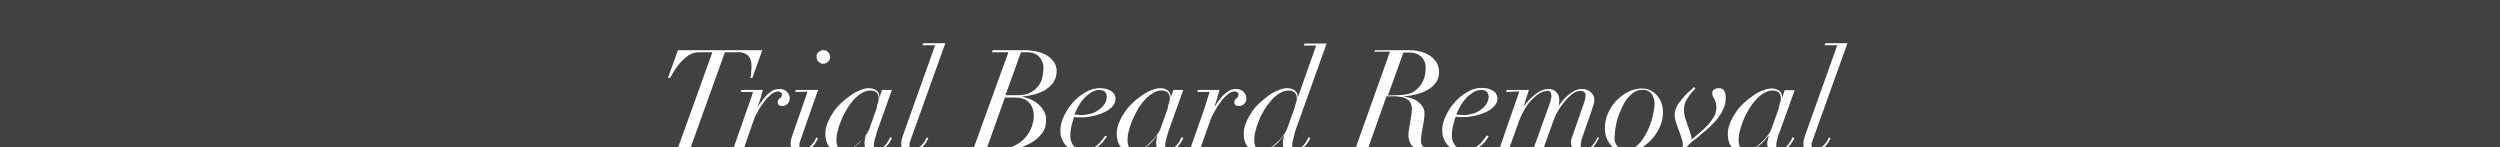 <?xml version="1.0" encoding="utf-8"?>
<!-- Generator: Adobe Illustrator 24.1.1, SVG Export Plug-In . SVG Version: 6.00 Build 0)  -->
<svg version="1.1" id="レイヤー_1" xmlns="http://www.w3.org/2000/svg" xmlns:xlink="http://www.w3.org/1999/xlink" x="0px"
	 y="0px" viewBox="0 0 856.3 50.4" style="enable-background:new 0 0 856.3 50.4;" xml:space="preserve">
<style type="text/css">
	.st0{clip-path:url(#SVGID_2_);}
	.st1{fill:#414042;}
	.st2{fill:#FFFFFF;}
</style>
<g id="レイヤー_2_1_">
	<g id="Design">
		<g>
			<defs>
				<rect id="SVGID_1_" width="856.3" height="50.4"/>
			</defs>
			<clipPath id="SVGID_2_">
				<use xlink:href="#SVGID_1_"  style="overflow:visible;"/>
			</clipPath>
			<g class="st0">
				<rect class="st1" width="856.3" height="50.4"/>
				<path class="st2" d="M239.4,17.9c-1.3,0-2.5,0.4-3.6,1.1c-1.1,0.7-2,1.6-2.9,2.6c-0.8,0.9-1.5,1.9-2.1,2.9c-0.6,1-1,1.7-1.3,2.2
					h-0.7l3.4-9.5h28.9l-3.4,9.5h-0.7c0.2-0.7,0.3-1.4,0.3-2.1c0.1-0.8,0.1-1.5,0.1-2.3c0-1.1-0.3-2.2-1-3.1
					c-0.9-0.9-2.2-1.4-3.4-1.3h-4.7l-11.8,32.8h5.5l-0.2,0.7h-14.8l0.2-0.7h5l11.8-32.8H239.4z"/>
				<path class="st2" d="M257.1,34.1c0.3-0.9,0.5-1.7,0.8-2.6h-4.2l0.2-0.7h7.4c-0.2,0.7-0.4,1.5-0.7,2.5s-0.6,2-1,3l0.1,0.1
					c0.3-0.5,0.7-1.1,1.2-1.7c0.5-0.7,1-1.4,1.6-2c0.6-0.6,1.3-1.1,2-1.6c0.7-0.4,1.5-0.6,2.4-0.6c1-0.1,2,0.3,2.7,1
					c0.6,0.6,0.9,1.3,0.9,2.2c0,0.4-0.1,0.9-0.3,1.3c-0.2,0.3-0.4,0.6-0.7,0.8c-0.3,0.2-0.5,0.3-0.8,0.4c-0.3,0.1-0.5,0.1-0.8,0.1
					c-0.4,0-0.8-0.1-1.1-0.3c-0.3-0.2-0.5-0.6-0.4-1c0-0.3,0.1-0.6,0.2-0.8c0.1-0.2,0.3-0.3,0.5-0.5c0.2-0.2,0.3-0.3,0.5-0.5
					c0.2-0.2,0.2-0.5,0.2-0.8c0-0.3-0.1-0.6-0.4-0.8c-0.3-0.2-0.6-0.3-1-0.3c-0.8,0.1-1.5,0.4-2.1,0.9c-0.9,0.7-1.7,1.5-2.4,2.4
					c-0.8,1.1-1.6,2.2-2.2,3.3c-0.7,1.2-1.3,2.4-1.7,3.7l-3.4,9.8H251l5.2-14.8C256.5,35.8,256.8,34.9,257.1,34.1z"/>
				<path class="st2" d="M272.4,31.5l0.2-0.7h7.6l-5.7,16.3c-0.2,0.5-0.3,1-0.5,1.5c-0.2,0.5-0.2,0.9-0.2,1.4c0,0.4,0.1,0.7,0.3,1
					c0.3,0.3,0.6,0.4,1,0.4c0.5,0,1.1-0.2,1.5-0.5c0.5-0.4,0.9-0.8,1.3-1.2c0.4-0.4,0.8-0.9,1.1-1.4c0.2-0.4,0.4-0.8,0.6-1.2
					l0.6,0.2l-0.6,1.2c-0.3,0.6-0.7,1.1-1.1,1.5c-0.5,0.6-1.1,1-1.8,1.4c-0.8,0.4-1.6,0.6-2.5,0.6c-0.9,0-1.8-0.2-2.5-0.7
					c-0.7-0.5-1-1.3-0.9-2.2c0-0.6,0.1-1.2,0.3-1.8c0.2-0.7,0.4-1.3,0.6-1.8l4.9-14.1L272.4,31.5z M280.3,17.9
					c0.9-0.9,2.4-1,3.3-0.1c0.9,0.9,1,2.4,0.1,3.3c-0.9,0.9-2.4,1-3.3,0.1c-0.5-0.4-0.7-1.1-0.7-1.7
					C279.6,18.9,279.8,18.3,280.3,17.9L280.3,17.9z"/>
				<path class="st2" d="M299.6,47.8c-0.2,0.7-0.3,1.4-0.3,2.1c0,0.8,0.4,1.3,1.2,1.3c0.6,0,1.2-0.2,1.7-0.6
					c0.5-0.3,0.9-0.8,1.3-1.2c0.3-0.4,0.6-0.9,0.9-1.4c0.2-0.5,0.4-0.8,0.5-1l0.6,0.3c-0.2,0.5-0.5,0.9-0.7,1.3
					c-0.3,0.6-0.8,1.1-1.3,1.6c-0.5,0.5-1.1,0.9-1.8,1.3c-0.7,0.4-1.5,0.6-2.4,0.5c-2.1,0-3.2-1-3.2-2.9c0-0.4,0.1-0.8,0.1-1.2
					c0.1-0.5,0.2-1,0.4-1.5h-0.1c-0.4,0.5-1,1.1-1.5,1.8c-0.6,0.7-1.2,1.3-1.9,1.8c-0.7,0.6-1.5,1-2.4,1.4c-0.9,0.4-1.9,0.6-2.9,0.5
					c-0.7,0-1.3-0.1-2-0.4c-0.6-0.2-1.2-0.6-1.6-1.1c-0.5-0.5-0.9-1.2-1.1-1.9c-0.3-0.9-0.4-1.8-0.4-2.7c0-1.3,0.3-2.6,0.8-3.8
					c0.5-1.3,1.2-2.5,2-3.7c0.8-1.2,1.8-2.3,2.8-3.2c1-0.9,2.1-1.8,3.3-2.6c1-0.7,2.1-1.3,3.2-1.7c0.9-0.4,1.9-0.6,2.9-0.6
					c0.9,0,1.8,0.3,2.5,0.8c0.7,0.5,1,1.3,1,2.2h0.1l0.8-2.4h3.4l-5.2,14.5C300.1,46.2,299.9,47,299.6,47.8z M300.8,34.9
					c0.1-0.4,0.2-0.7,0.2-1.1c0-0.3,0-0.6-0.1-0.9c-0.1-0.3-0.2-0.7-0.4-0.9c-0.2-0.3-0.5-0.6-0.8-0.7c-0.4-0.2-0.9-0.3-1.4-0.3
					c-1.1,0-2.2,0.3-3.1,0.9c-1.1,0.6-2,1.4-2.8,2.3c-0.9,1-1.7,2.1-2.4,3.3c-0.7,1.2-1.4,2.5-1.9,3.8c-0.5,1.2-0.9,2.4-1.2,3.7
					c-0.3,1-0.4,2.1-0.4,3.1c0,0.9,0.2,1.7,0.6,2.5c0.4,0.7,1.2,1.1,2,1c1,0,2-0.3,2.8-0.9c1-0.6,1.8-1.3,2.6-2.1
					c0.8-0.7,1.4-1.5,2.1-2.4c0.5-0.6,0.8-1.2,1.1-1.9l2.5-7C300.4,36.1,300.6,35.3,300.8,34.9z"/>
				<path class="st2" d="M312.2,47.1c-0.2,0.5-0.3,1-0.5,1.5c-0.2,0.5-0.2,0.9-0.2,1.4c0,0.4,0.1,0.7,0.3,1c0.3,0.3,0.6,0.4,1,0.4
					c0.5,0,1.1-0.2,1.5-0.5c0.5-0.4,1-0.8,1.4-1.2c0.4-0.4,0.8-0.9,1.1-1.4c0.2-0.4,0.4-0.8,0.6-1.2l0.6,0.2l-0.6,1.2
					c-0.3,0.6-0.7,1.1-1.1,1.5c-0.5,0.6-1.1,1-1.8,1.4c-0.7,0.4-1.6,0.6-2.4,0.6c-0.9,0-1.8-0.2-2.5-0.7c-0.7-0.5-1-1.3-0.9-2.2
					c0-0.6,0.1-1.2,0.3-1.8c0.2-0.7,0.4-1.3,0.6-1.8l10.7-30h-4.3l0.2-0.7h7.6L312.2,47.1z"/>
				<path class="st2" d="M339.8,17.9l0.2-0.7h10.8c1.5,0,3,0.1,4.5,0.5c1.2,0.3,2.4,0.7,3.5,1.4c0.9,0.6,1.7,1.4,2.3,2.3
					c0.6,1,0.9,2.1,0.8,3.2c0,1-0.2,2-0.7,2.9c-0.4,0.8-1,1.6-1.7,2.2c-0.7,0.6-1.5,1.2-2.4,1.6c-0.8,0.4-1.7,0.7-2.6,1
					c-0.8,0.2-1.6,0.4-2.4,0.5c-0.6,0.1-1.2,0.2-1.8,0.2l-0.1,0.1c0.4,0.1,1.1,0.3,2,0.6c1,0.4,1.9,0.8,2.7,1.4
					c0.9,0.7,1.8,1.5,2.4,2.5c0.7,1.1,1.1,2.4,1,3.7c0,1.6-0.4,3.1-1.4,4.4c-1,1.3-2.3,2.4-3.7,3.2c-1.6,0.9-3.3,1.6-5.1,2
					c-1.9,0.4-3.8,0.6-5.7,0.7c-1.2,0-2.4,0-3.5-0.1s-2.3-0.1-3.5-0.1h-7l0.2-0.7h4.9l11.9-32.8H339.8z M340,50.9
					c0.7,0,1.4,0.1,2.1,0.1c1.8,0.1,3.7-0.3,5.4-1.1c1.4-0.7,2.7-1.6,3.7-2.8c1-1.1,1.7-2.4,2.2-3.7c0.4-1.2,0.7-2.5,0.7-3.8
					c0-0.7-0.1-1.4-0.3-2.1c-0.2-0.6-0.4-1.1-0.7-1.6c-0.3-0.4-0.6-0.8-1-1.1c-0.3-0.3-0.6-0.5-1-0.7c-0.6-0.3-1.3-0.5-1.9-0.6
					c-0.8-0.1-1.6-0.1-2.5-0.1h-2.5l-6.2,17.4C338.6,50.8,339.3,50.8,340,50.9L340,50.9z M348.9,32.6c1.2,0,2.3-0.2,3.4-0.6
					c1-0.4,1.9-1,2.7-1.8c0.8-0.8,1.4-1.8,1.8-2.9c0.4-1.3,0.6-2.6,0.6-3.9c0.1-1.5-0.5-2.9-1.5-4c-1.1-1.1-2.7-1.6-4.2-1.5h-2
					l-5.3,14.7L348.9,32.6z"/>
				<path class="st2" d="M378.3,47.9c-0.4,0.7-1,1.3-1.6,1.8c-0.7,0.6-1.6,1.2-2.5,1.6c-2.2,0.9-4.8,0.9-7,0c-0.9-0.4-1.7-1-2.3-1.7
					c-0.6-0.7-1-1.5-1.3-2.3c-0.3-0.8-0.4-1.6-0.4-2.5c0-1.7,0.4-3.4,1.2-5c0.8-1.7,1.8-3.3,3.1-4.7c1.2-1.4,2.7-2.6,4.3-3.5
					c1.5-0.9,3.2-1.4,4.9-1.4c0.6,0,1.3,0.1,1.9,0.2c0.6,0.1,1.2,0.4,1.7,0.6c0.5,0.3,0.9,0.6,1.3,1.1c0.3,0.5,0.5,1.1,0.5,1.6
					c0,0.8-0.2,1.6-0.7,2.3c-0.5,0.7-1.1,1.2-1.8,1.7c-0.8,0.5-1.6,0.9-2.4,1.2c-0.8,0.3-1.7,0.6-2.6,0.8c-0.8,0.2-1.6,0.3-2.3,0.4
					c-0.5,0.1-1,0.1-1.5,0.1c-0.5,0-1.1,0-1.6,0s-1-0.1-1.3-0.1c-0.4,1-0.6,2-0.9,3c-0.2,1-0.4,2.1-0.4,3.2
					c-0.1,1.4,0.4,2.8,1.3,3.9c0.9,0.9,2.2,1.3,3.4,1.3c0.9,0,1.9-0.2,2.7-0.6c0.8-0.4,1.4-0.8,2.1-1.4c0.5-0.5,1-1.1,1.5-1.7
					c0.4-0.6,0.7-1,1-1.3l0.6,0.3C378.9,47,378.6,47.5,378.3,47.9z M378.5,31.5c-0.5-0.5-1.2-0.7-1.9-0.7c-1,0-2,0.3-2.9,0.9
					c-0.9,0.6-1.8,1.3-2.5,2.1c-0.7,0.8-1.4,1.8-1.9,2.7c-0.5,0.9-0.9,1.8-1.3,2.7c0.8,0.1,1.6,0.2,2.5,0.2c1.1,0,2.2-0.2,3.3-0.5
					c1-0.3,1.9-0.8,2.7-1.4c0.8-0.5,1.4-1.2,1.9-2c0.5-0.7,0.7-1.6,0.7-2.4C379.1,32.6,378.9,32,378.5,31.5z"/>
				<path class="st2" d="M399.4,47.8c-0.2,0.7-0.3,1.4-0.3,2.1c0,0.8,0.4,1.3,1.2,1.3c0.6,0,1.2-0.2,1.7-0.6
					c0.5-0.3,0.9-0.8,1.3-1.2c0.4-0.4,0.7-0.9,0.9-1.4c0.2-0.5,0.4-0.8,0.5-1l0.6,0.3c-0.2,0.5-0.5,0.9-0.7,1.3
					c-0.3,0.6-0.8,1.1-1.2,1.6c-0.5,0.5-1.1,0.9-1.8,1.3c-0.7,0.4-1.5,0.6-2.4,0.5c-2.1,0-3.2-1-3.2-2.9c0-0.4,0.1-0.8,0.1-1.2
					c0.1-0.5,0.2-1,0.4-1.5h-0.1c-0.5,0.5-1,1.1-1.5,1.8c-0.6,0.7-1.2,1.3-2,1.8c-0.7,0.6-1.5,1-2.4,1.4c-0.9,0.4-1.9,0.6-2.9,0.5
					c-0.7,0-1.3-0.1-2-0.4c-0.6-0.2-1.2-0.6-1.6-1.1c-0.5-0.5-0.9-1.2-1.1-1.9c-0.3-0.9-0.4-1.8-0.4-2.7c0-1.3,0.3-2.6,0.8-3.8
					c0.5-1.3,1.2-2.5,2-3.7c0.8-1.2,1.8-2.3,2.8-3.2c1-1,2.1-1.8,3.3-2.6c1-0.7,2.1-1.3,3.3-1.7c0.9-0.4,1.9-0.6,2.9-0.6
					c0.9,0,1.7,0.3,2.4,0.8c0.7,0.5,1,1.3,1,2.2h0.1l0.8-2.4h3.4l-5.2,14.5C399.9,46.2,399.6,47,399.4,47.8z M400.5,34.9
					c0.1-0.4,0.2-0.7,0.2-1.1c0-0.3,0-0.6-0.1-0.9c-0.1-0.3-0.2-0.7-0.4-0.9c-0.2-0.3-0.5-0.6-0.8-0.7c-0.4-0.2-0.9-0.3-1.4-0.3
					c-1.1,0-2.2,0.3-3.1,0.9c-1,0.6-2,1.4-2.8,2.3c-0.9,1-1.7,2.1-2.4,3.3c-0.7,1.2-1.3,2.5-1.9,3.8c-0.5,1.2-0.9,2.4-1.2,3.7
					c-0.3,1-0.4,2.1-0.4,3.1c0,0.9,0.2,1.7,0.6,2.5c0.4,0.7,1.2,1.1,2,1c1,0,2-0.3,2.8-0.9c1-0.6,1.8-1.3,2.6-2.1
					c0.7-0.7,1.4-1.5,2.1-2.4c0.4-0.6,0.8-1.2,1.1-1.9l2.5-7C400.1,36.1,400.4,35.3,400.5,34.9z"/>
				<path class="st2" d="M413.5,34.1c0.3-0.9,0.5-1.7,0.8-2.6h-4.2l0.2-0.7h7.4c-0.2,0.7-0.4,1.5-0.7,2.5s-0.6,2-1,3l0.1,0.1
					c0.3-0.5,0.7-1.1,1.2-1.7c0.5-0.7,1-1.4,1.6-2c0.6-0.6,1.3-1.1,2-1.6c0.7-0.4,1.5-0.6,2.4-0.6c1-0.1,2,0.3,2.7,1
					c0.6,0.6,0.9,1.3,0.9,2.2c0,0.4-0.1,0.9-0.3,1.3c-0.2,0.3-0.4,0.6-0.7,0.8c-0.3,0.2-0.5,0.3-0.8,0.4c-0.3,0.1-0.5,0.1-0.8,0.1
					c-0.4,0-0.8-0.1-1.1-0.3c-0.3-0.2-0.5-0.6-0.4-1c0-0.3,0.1-0.6,0.2-0.8c0.1-0.2,0.3-0.3,0.5-0.5c0.2-0.2,0.3-0.3,0.5-0.5
					c0.2-0.2,0.2-0.5,0.2-0.8c0-0.3-0.1-0.6-0.4-0.8c-0.3-0.2-0.6-0.3-1-0.3c-0.8,0.1-1.5,0.4-2.1,0.9c-0.9,0.7-1.7,1.5-2.4,2.4
					c-0.8,1.1-1.5,2.2-2.2,3.4c-0.7,1.2-1.3,2.4-1.7,3.7l-3.5,9.8h-3.4l5.2-14.8C413,35.8,413.2,34.9,413.5,34.1z"/>
				<path class="st2" d="M442.9,47.8c-0.2,0.7-0.3,1.4-0.3,2.1c0,0.8,0.4,1.3,1.2,1.3c0.6,0,1.2-0.2,1.7-0.6
					c0.5-0.3,0.9-0.8,1.3-1.2c0.3-0.4,0.7-0.9,0.9-1.4l0.5-1l0.6,0.3c-0.2,0.5-0.5,0.9-0.7,1.3c-0.3,0.6-0.8,1.1-1.3,1.6
					c-0.5,0.5-1.1,0.9-1.8,1.3c-0.7,0.4-1.5,0.6-2.4,0.5c-2.1,0-3.2-1-3.2-2.9c0-0.4,0.1-0.8,0.1-1.2c0.1-0.5,0.2-1,0.4-1.5h-0.1
					c-0.5,0.5-1,1.1-1.5,1.8c-0.6,0.7-1.2,1.3-1.9,1.8c-0.7,0.6-1.5,1-2.4,1.4c-0.9,0.4-1.9,0.6-2.9,0.5c-0.7,0-1.3-0.1-1.9-0.4
					c-0.6-0.2-1.2-0.6-1.7-1.1c-0.5-0.5-0.9-1.2-1.1-1.9c-0.3-0.9-0.4-1.8-0.4-2.7c0-1.3,0.3-2.6,0.8-3.8c0.5-1.3,1.2-2.5,2-3.7
					c0.8-1.2,1.8-2.3,2.8-3.2c1-0.9,2.1-1.8,3.2-2.6c1-0.7,2.1-1.3,3.3-1.7c0.9-0.4,1.9-0.6,2.9-0.6c0.9,0,1.8,0.3,2.5,0.8
					c0.7,0.5,1,1.3,1,2.2h0.1l6.2-17.6h-4.2l0.2-0.7h7.6l-10.9,30.4C443.4,46.2,443.1,47,442.9,47.8z M444,34.9
					c0.1-0.4,0.2-0.7,0.2-1.1c0-0.3,0-0.6-0.1-0.9c-0.1-0.3-0.2-0.7-0.4-0.9c-0.5-0.7-1.4-1.1-2.2-1c-1.1,0-2.2,0.3-3.1,0.9
					c-1.1,0.6-2,1.4-2.8,2.3c-0.9,1-1.7,2.1-2.5,3.3c-0.7,1.2-1.4,2.5-1.9,3.8c-0.5,1.2-0.9,2.4-1.2,3.7c-0.3,1-0.4,2.1-0.4,3.1
					c0,0.9,0.2,1.7,0.6,2.5c0.4,0.7,1.2,1.1,2,1c1,0,2-0.3,2.8-0.9c1-0.6,1.8-1.3,2.6-2.1c0.8-0.7,1.4-1.5,2.1-2.4
					c0.4-0.6,0.8-1.2,1.1-1.9l2.5-7C443.6,36.1,443.9,35.3,444,34.9z"/>
				<path class="st2" d="M470.7,17.9l0.3-0.7h11.7c1.2,0,2.3,0.1,3.5,0.4c1.2,0.2,2.3,0.7,3.3,1.3c1,0.6,1.8,1.4,2.4,2.3
					c0.7,1,1,2.2,1,3.5c0,1-0.2,2.1-0.7,3c-0.5,0.8-1.1,1.6-1.9,2.2c-0.8,0.6-1.6,1.1-2.5,1.5c-0.9,0.4-1.8,0.7-2.7,0.9
					c-0.8,0.2-1.6,0.4-2.4,0.5L481,33l-0.1,0.1c0.5,0.1,1.2,0.2,2,0.4c0.8,0.2,1.6,0.5,2.3,1c0.8,0.5,1.4,1.1,1.9,1.8
					c0.6,0.8,0.9,1.8,0.8,2.8c0,0.8-0.1,1.6-0.2,2.3c-0.1,0.8-0.3,1.5-0.4,2.2s-0.3,1.5-0.4,2.2c-0.1,0.8-0.2,1.5-0.2,2.3
					c0,0.8,0.2,1.5,0.7,2.1c0.5,0.5,1.1,0.8,1.8,0.8c0.3,0,0.5,0,0.8-0.1c0.2,0,0.4-0.1,0.6-0.2l0.2,0.6l-0.9,0.2
					c-0.5,0.1-0.9,0.1-1.4,0.1c-0.8,0-1.6-0.1-2.4-0.3c-0.7-0.2-1.3-0.5-1.9-0.9c-0.6-0.4-1-1-1.3-1.7c-0.3-0.8-0.5-1.6-0.5-2.4
					c0-0.6,0.1-1.3,0.2-1.9c0.1-0.8,0.3-1.6,0.4-2.4s0.3-1.7,0.4-2.5c0.1-0.7,0.2-1.4,0.2-2.2c0-0.6-0.1-1.1-0.3-1.7
					c-0.2-0.5-0.5-1-1-1.4c-0.6-0.4-1.3-0.8-2-0.9c-1.1-0.2-2.2-0.4-3.4-0.3h-2l-6.2,17.5h5.5l-0.2,0.7h-14.7l0.2-0.7h4.9l11.7-32.8
					H470.7z M478.5,32.6c1.1,0,2.3-0.1,3.4-0.3c0.8-0.2,1.6-0.4,2.3-0.9c0.5-0.3,1-0.7,1.4-1.1c0.5-0.5,0.9-1,1.3-1.6
					c0.4-0.7,0.8-1.5,1-2.3c0.3-1,0.4-2,0.4-3.1c0.1-1.5-0.5-3-1.6-4c-1.1-0.9-2.6-1.4-4-1.3h-2l-5.3,14.7L478.5,32.6z"/>
				<path class="st2" d="M509.1,47.9c-0.4,0.7-1,1.3-1.6,1.8c-0.7,0.6-1.6,1.2-2.5,1.6c-1.1,0.5-2.3,0.7-3.5,0.7
					c-1.2,0-2.4-0.2-3.5-0.7c-1.7-0.8-3-2.3-3.6-4.1c-0.3-0.8-0.4-1.6-0.4-2.5c0-1.7,0.4-3.4,1.2-5c0.8-1.7,1.8-3.3,3.1-4.7
					c1.2-1.4,2.7-2.6,4.3-3.5c1.5-0.9,3.2-1.4,4.9-1.4c0.6,0,1.3,0.1,1.9,0.2c0.6,0.1,1.2,0.4,1.7,0.6c0.5,0.3,0.9,0.6,1.3,1.1
					c0.3,0.5,0.5,1.1,0.5,1.6c0,0.8-0.2,1.6-0.7,2.3c-0.5,0.7-1.1,1.2-1.8,1.7c-0.8,0.5-1.6,0.9-2.4,1.2c-0.8,0.3-1.7,0.6-2.6,0.8
					c-0.8,0.2-1.6,0.3-2.3,0.4c-0.5,0.1-1,0.1-1.5,0.1c-0.5,0-1.1,0-1.6,0s-1-0.1-1.4-0.1c-0.4,1-0.6,2-0.9,3
					c-0.2,1-0.4,2.1-0.4,3.2c-0.1,1.4,0.4,2.8,1.3,3.9c0.9,0.9,2.1,1.3,3.4,1.3c0.9,0,1.9-0.2,2.7-0.6c0.8-0.4,1.4-0.8,2.1-1.4
					c0.6-0.5,1-1.1,1.5-1.7c0.4-0.6,0.7-1,1-1.3l0.6,0.3C509.7,47.1,509.4,47.5,509.1,47.9z M509.3,31.5c-0.5-0.5-1.2-0.7-1.9-0.7
					c-1,0-2,0.3-2.9,0.9c-0.9,0.6-1.8,1.3-2.5,2.1c-0.7,0.8-1.4,1.8-1.9,2.7c-0.5,0.9-0.9,1.8-1.3,2.7c0.8,0.1,1.6,0.2,2.5,0.2
					c1.1,0,2.2-0.2,3.3-0.5c1-0.3,1.9-0.8,2.7-1.4c0.7-0.5,1.4-1.2,1.9-2c0.4-0.7,0.7-1.6,0.7-2.4C509.9,32.6,509.7,32,509.3,31.5z"
					/>
				<path class="st2" d="M515.9,31.5l0.2-0.7h7.6l-1.8,5.5h0.1c0.5-0.6,0.9-1.2,1.5-1.8c0.6-0.7,1.3-1.3,2-1.9
					c0.7-0.6,1.5-1.1,2.3-1.5c0.8-0.4,1.6-0.6,2.5-0.6c1-0.1,2.1,0.3,2.8,1.1c0.7,0.7,1,1.7,1,2.7c0,0.6-0.1,1.2-0.2,1.8h0.1
					c0.4-0.6,0.8-1.1,1.3-1.7c0.6-0.7,1.2-1.3,1.8-1.8c0.7-0.6,1.4-1.1,2.2-1.5c0.7-0.4,1.6-0.6,2.4-0.6c1.2-0.1,2.3,0.3,3.2,1.1
					c0.8,0.7,1.2,1.6,1.2,2.7c0,0.5-0.1,1.1-0.3,1.6c-0.2,0.5-0.4,1.2-0.6,1.9l-3.1,8.9c-0.2,0.5-0.4,1.1-0.5,1.7
					c-0.1,0.5-0.2,1.1-0.2,1.6c0,0.3,0.1,0.6,0.2,0.9c0.2,0.3,0.6,0.5,1,0.5c0.6,0,1.1-0.2,1.6-0.5c0.5-0.3,0.9-0.7,1.3-1.2
					c0.4-0.4,0.7-0.9,1-1.4c0.3-0.5,0.5-0.9,0.7-1.3l0.5,0.2c-0.2,0.3-0.4,0.8-0.7,1.3c-0.3,0.6-0.7,1.1-1.1,1.6
					c-0.5,0.5-1.1,1-1.7,1.3c-0.7,0.4-1.6,0.6-2.4,0.5c-0.9,0-1.8-0.2-2.6-0.7c-0.7-0.5-1.1-1.3-1.1-2.2c0-0.4,0-0.8,0.1-1.2
					c0.1-0.5,0.3-1,0.5-1.5l4-11.5c0.2-0.6,0.3-1.2,0.4-1.9c0-0.5-0.1-0.9-0.4-1.3c-0.4-0.4-0.9-0.5-1.5-0.5
					c-0.8,0.1-1.6,0.3-2.2,0.8c-0.9,0.6-1.8,1.4-2.5,2.2c-0.9,1-1.7,2.1-2.5,3.3c-0.8,1.2-1.4,2.5-1.9,3.9l-3.6,10h-3.4l5.6-15.5
					c0.3-0.9,0.6-1.8,0.7-2.8c0-0.5-0.1-1-0.3-1.4c-0.3-0.4-0.7-0.6-1.2-0.5c-0.7,0.1-1.5,0.3-2.1,0.6c-1,0.5-1.8,1.2-2.6,1.9
					c-1,1-1.9,2-2.6,3.2c-0.9,1.4-1.6,2.9-2.2,4.4l-3.6,10h-3.3l6.9-19.9L515.9,31.5z"/>
				<path class="st2" d="M550.9,38.5c0.7-1.6,1.8-3.1,3-4.3c1.2-1.2,2.6-2.2,4.1-2.9c1.3-0.6,2.8-1,4.3-1c1.1,0,2.3,0.2,3.3,0.8
					c0.9,0.5,1.7,1.2,2.3,2c0.6,0.8,1.1,1.7,1.3,2.6c0.3,0.9,0.4,1.8,0.4,2.8c0,1.8-0.4,3.6-1.2,5.3c-0.8,1.6-1.8,3.1-3,4.3
					c-1.2,1.2-2.5,2.2-4.1,3c-1.3,0.7-2.8,1-4.2,1c-1.1,0-2.1-0.2-3.1-0.7c-0.9-0.4-1.7-1-2.3-1.8c-0.7-0.7-1.2-1.6-1.5-2.6
					c-0.4-1-0.5-2-0.5-3.1C549.7,42,550.1,40.2,550.9,38.5z M554.1,50.2c0.8,0.8,1.9,1.2,3,1.2c1,0,2-0.3,2.8-0.9
					c0.9-0.6,1.7-1.4,2.4-2.3c0.7-1,1.3-2,1.9-3.1c0.5-1.1,1-2.3,1.4-3.5c0.3-1.1,0.6-2.2,0.8-3.3c0.2-0.8,0.3-1.7,0.3-2.5
					c0.1-1.3-0.3-2.6-1-3.7c-0.9-1-2.1-1.5-3.4-1.3c-0.9,0-1.9,0.3-2.6,0.8c-0.9,0.6-1.6,1.3-2.3,2.1c-0.7,0.9-1.3,1.9-1.8,3
					c-0.5,1.1-1,2.3-1.4,3.4c-0.4,1.1-0.6,2.3-0.8,3.4c-0.2,1-0.3,1.9-0.3,2.9C552.8,47.9,553.2,49.2,554.1,50.2z"/>
				<path class="st2" d="M576.4,49.5c0-0.5-0.1-1-0.2-1.4c-0.1-0.4-0.3-0.8-0.4-1.3l-1-2.8c-0.3-0.7-0.5-1.5-0.8-2.3
					c-0.2-0.7-0.4-1.5-0.4-2.2c0-1.6,0.6-3.2,1.6-4.4c1.2-1.6,2.5-3.1,4.1-4.4l1-0.9l0.4,0.5c-0.2,0.2-0.5,0.5-0.9,1
					c-0.5,0.5-0.9,1-1.3,1.6c-0.4,0.6-0.8,1.3-1.2,2c-0.3,0.8-0.5,1.6-0.5,2.4c0,1.1,0.1,2.3,0.5,3.4c0.3,1,0.7,2.1,1.1,3.2
					c0.3,0.8,0.5,1.5,0.7,2.1c0.2,0.6,0.3,1.2,0.3,1.8l2.5-2.1c1-0.8,1.9-1.7,2.8-2.6c0.9-0.9,1.6-1.9,2.3-3c0.6-1,0.9-2.1,0.9-3.2
					c0-0.6-0.1-1.2-0.2-1.8c-0.1-0.4-0.3-0.8-0.5-1.2c-0.2-0.3-0.4-0.7-0.5-1c-0.2-0.3-0.2-0.7-0.2-1.1c0-0.5,0.2-0.9,0.7-1.2
					c0.5-0.3,1-0.4,1.6-0.4c1.6,0,2.3,1.2,2.3,3.5c0,1.1-0.2,2.1-0.6,3.1c-0.4,1-0.9,2-1.5,2.8c-0.6,0.9-1.3,1.8-2.1,2.6
					c-0.8,0.8-1.6,1.6-2.3,2.2l-2.5,2.1c-0.6,0.6-1.3,1.1-1.9,1.5c-0.5,0.4-1,0.8-1.5,1.3c-0.5,0.5-0.9,1-1.3,1.4
					c-0.3,0.4-0.6,0.8-0.8,1.2l-0.6-0.3C576.2,51,576.4,50.2,576.4,49.5z"/>
				<path class="st2" d="M608.7,47.8c-0.2,0.7-0.3,1.4-0.3,2.1c0,0.8,0.4,1.3,1.2,1.3c0.6,0,1.2-0.2,1.7-0.6
					c0.5-0.3,0.9-0.8,1.3-1.2c0.3-0.4,0.6-0.9,0.9-1.4c0.2-0.5,0.4-0.8,0.5-1l0.6,0.3c-0.2,0.5-0.5,0.9-0.7,1.3
					c-0.3,0.6-0.8,1.1-1.3,1.6c-0.5,0.5-1.1,0.9-1.8,1.3c-0.7,0.4-1.5,0.6-2.3,0.5c-2.1,0-3.2-1-3.2-2.9c0-0.4,0.1-0.8,0.2-1.2
					c0.1-0.5,0.2-1,0.4-1.5h-0.1c-0.4,0.5-1,1.1-1.5,1.8c-0.6,0.7-1.3,1.3-2,1.8c-0.7,0.6-1.5,1-2.4,1.4C599,51.8,598,52,597,52
					c-0.7,0-1.3-0.1-2-0.4c-0.6-0.2-1.2-0.6-1.7-1.1c-0.5-0.5-0.9-1.2-1.1-1.9c-0.3-0.9-0.4-1.8-0.4-2.7c0-1.3,0.3-2.6,0.8-3.8
					c0.5-1.3,1.2-2.5,2-3.7c0.8-1.2,1.8-2.3,2.8-3.2c1-0.9,2.1-1.8,3.3-2.6c1-0.7,2.1-1.3,3.3-1.7c0.9-0.4,1.9-0.6,2.9-0.6
					c0.9,0,1.8,0.3,2.5,0.8c0.7,0.5,1,1.3,1,2.2h0.1l0.8-2.4h3.4l-5.2,14.5C609.1,46.2,608.9,47,608.7,47.8z M609.8,34.9
					c0.1-0.4,0.2-0.7,0.2-1.1c0-0.3,0-0.6-0.1-0.9c-0.1-0.3-0.2-0.7-0.4-0.9c-0.2-0.3-0.5-0.6-0.8-0.7c-0.4-0.2-0.9-0.3-1.4-0.3
					c-1.1,0-2.2,0.3-3.1,0.9c-1.1,0.6-2,1.4-2.8,2.3c-0.9,1-1.7,2.1-2.4,3.3c-0.7,1.2-1.4,2.5-1.9,3.8c-0.5,1.2-0.9,2.4-1.2,3.7
					c-0.3,1-0.4,2.1-0.4,3.1c0,0.9,0.2,1.7,0.6,2.5c0.4,0.7,1.2,1.1,2,1c1,0,2-0.3,2.8-0.9c1-0.6,1.8-1.3,2.6-2.1
					c0.8-0.7,1.4-1.5,2.1-2.4c0.5-0.6,0.8-1.2,1.1-1.9l2.5-7C609.4,36.1,609.6,35.3,609.8,34.9z"/>
				<path class="st2" d="M621.2,47.1c-0.2,0.5-0.3,1-0.5,1.5c-0.2,0.5-0.2,0.9-0.2,1.4c0,0.4,0.1,0.7,0.3,1c0.3,0.3,0.6,0.4,1,0.4
					c0.5,0,1.1-0.2,1.5-0.5c0.5-0.4,1-0.8,1.4-1.2c0.4-0.4,0.8-0.9,1.1-1.4c0.3-0.5,0.5-0.9,0.6-1.2l0.6,0.2l-0.6,1.2
					c-0.3,0.6-0.7,1.1-1.1,1.5c-0.5,0.6-1.1,1-1.8,1.4c-0.7,0.4-1.6,0.6-2.4,0.6c-0.9,0-1.8-0.2-2.5-0.7c-0.7-0.5-1-1.3-0.9-2.2
					c0-0.6,0.1-1.2,0.3-1.8c0.2-0.7,0.4-1.3,0.6-1.8l10.7-30h-4.3l0.2-0.7h7.6L621.2,47.1z"/>
			</g>
		</g>
	</g>
</g>
</svg>
